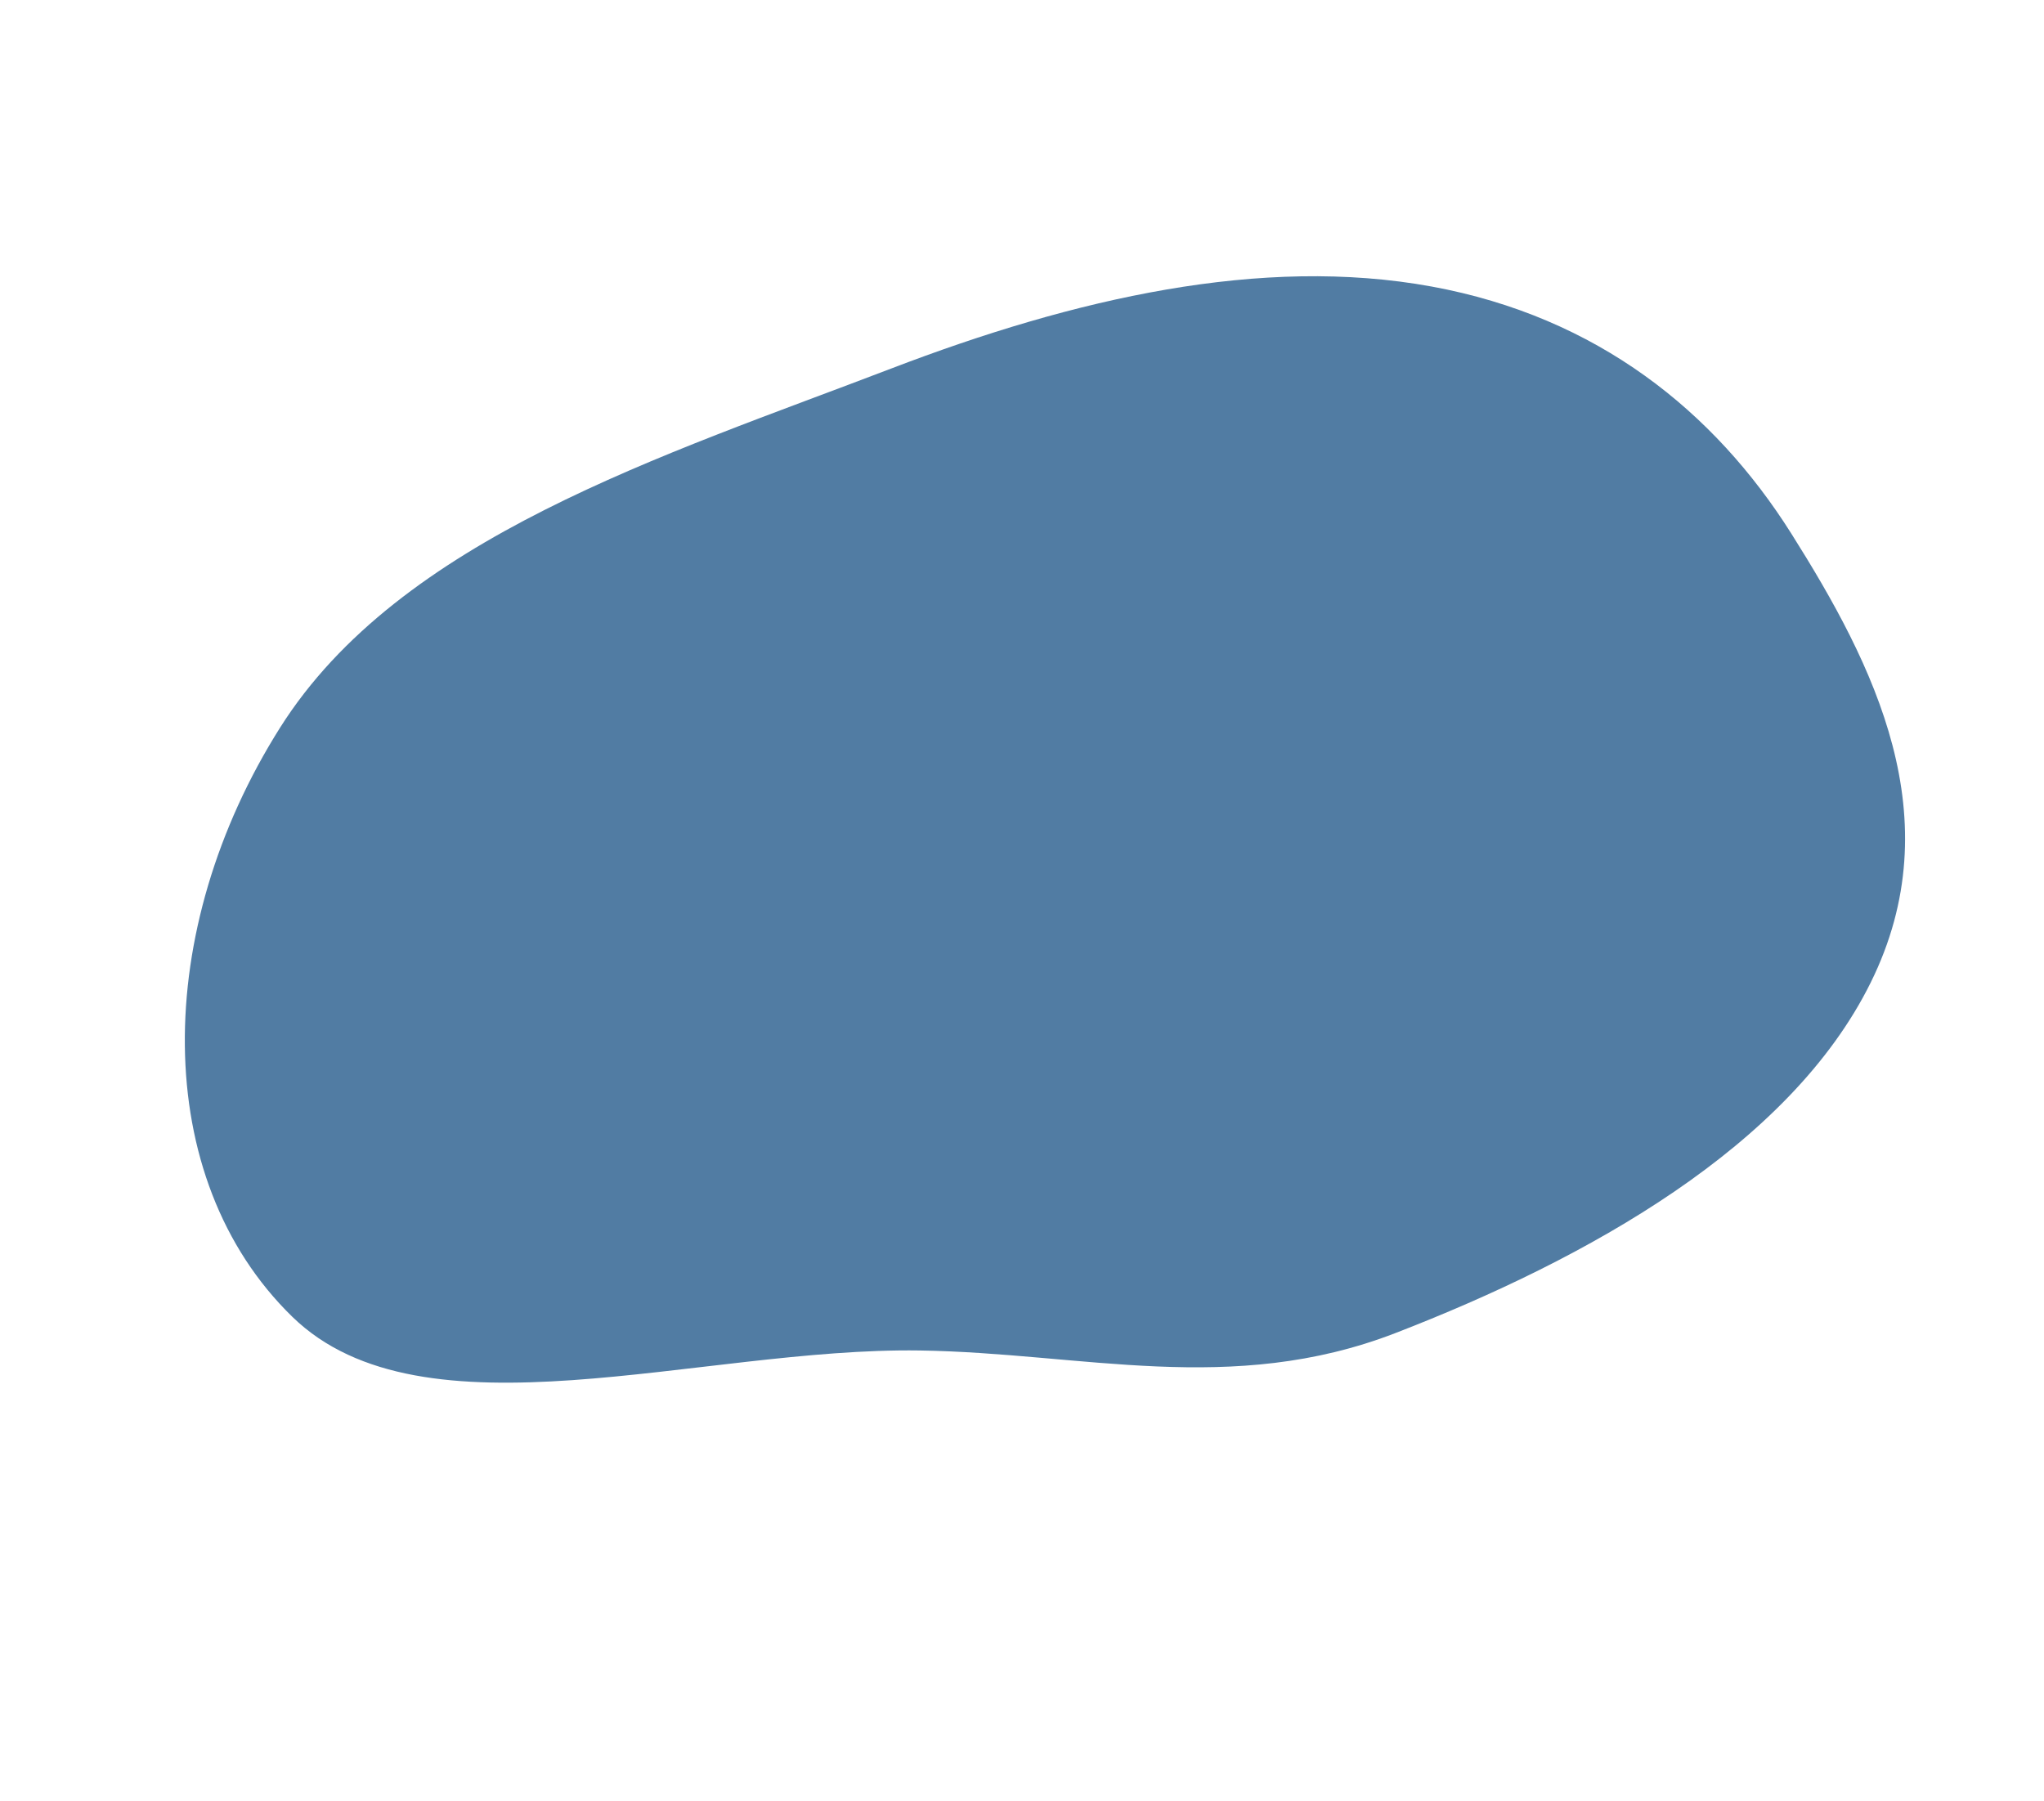 <?xml version="1.0" encoding="UTF-8"?> <svg xmlns="http://www.w3.org/2000/svg" width="1977" height="1742" viewBox="0 0 1977 1742" fill="none"> <path fill-rule="evenodd" clip-rule="evenodd" d="M1732.49 515.969C1812.51 642.869 1888.18 791.206 1809.32 950.564C1730.94 1108.97 1535.06 1217.79 1349.72 1289.48C1191.03 1350.85 1046.8 1308.65 889.482 1306.34C676.598 1303.2 409.11 1396.82 282.765 1273.77C144.604 1139.21 147.632 899.057 270.896 703.86C386.75 520.396 641.11 441.106 862.019 356.477C1039.22 288.592 1220.28 247.042 1384.69 277.166C1545.24 306.583 1658.3 398.315 1732.49 515.969Z" fill="#517CA3"></path> </svg> 
